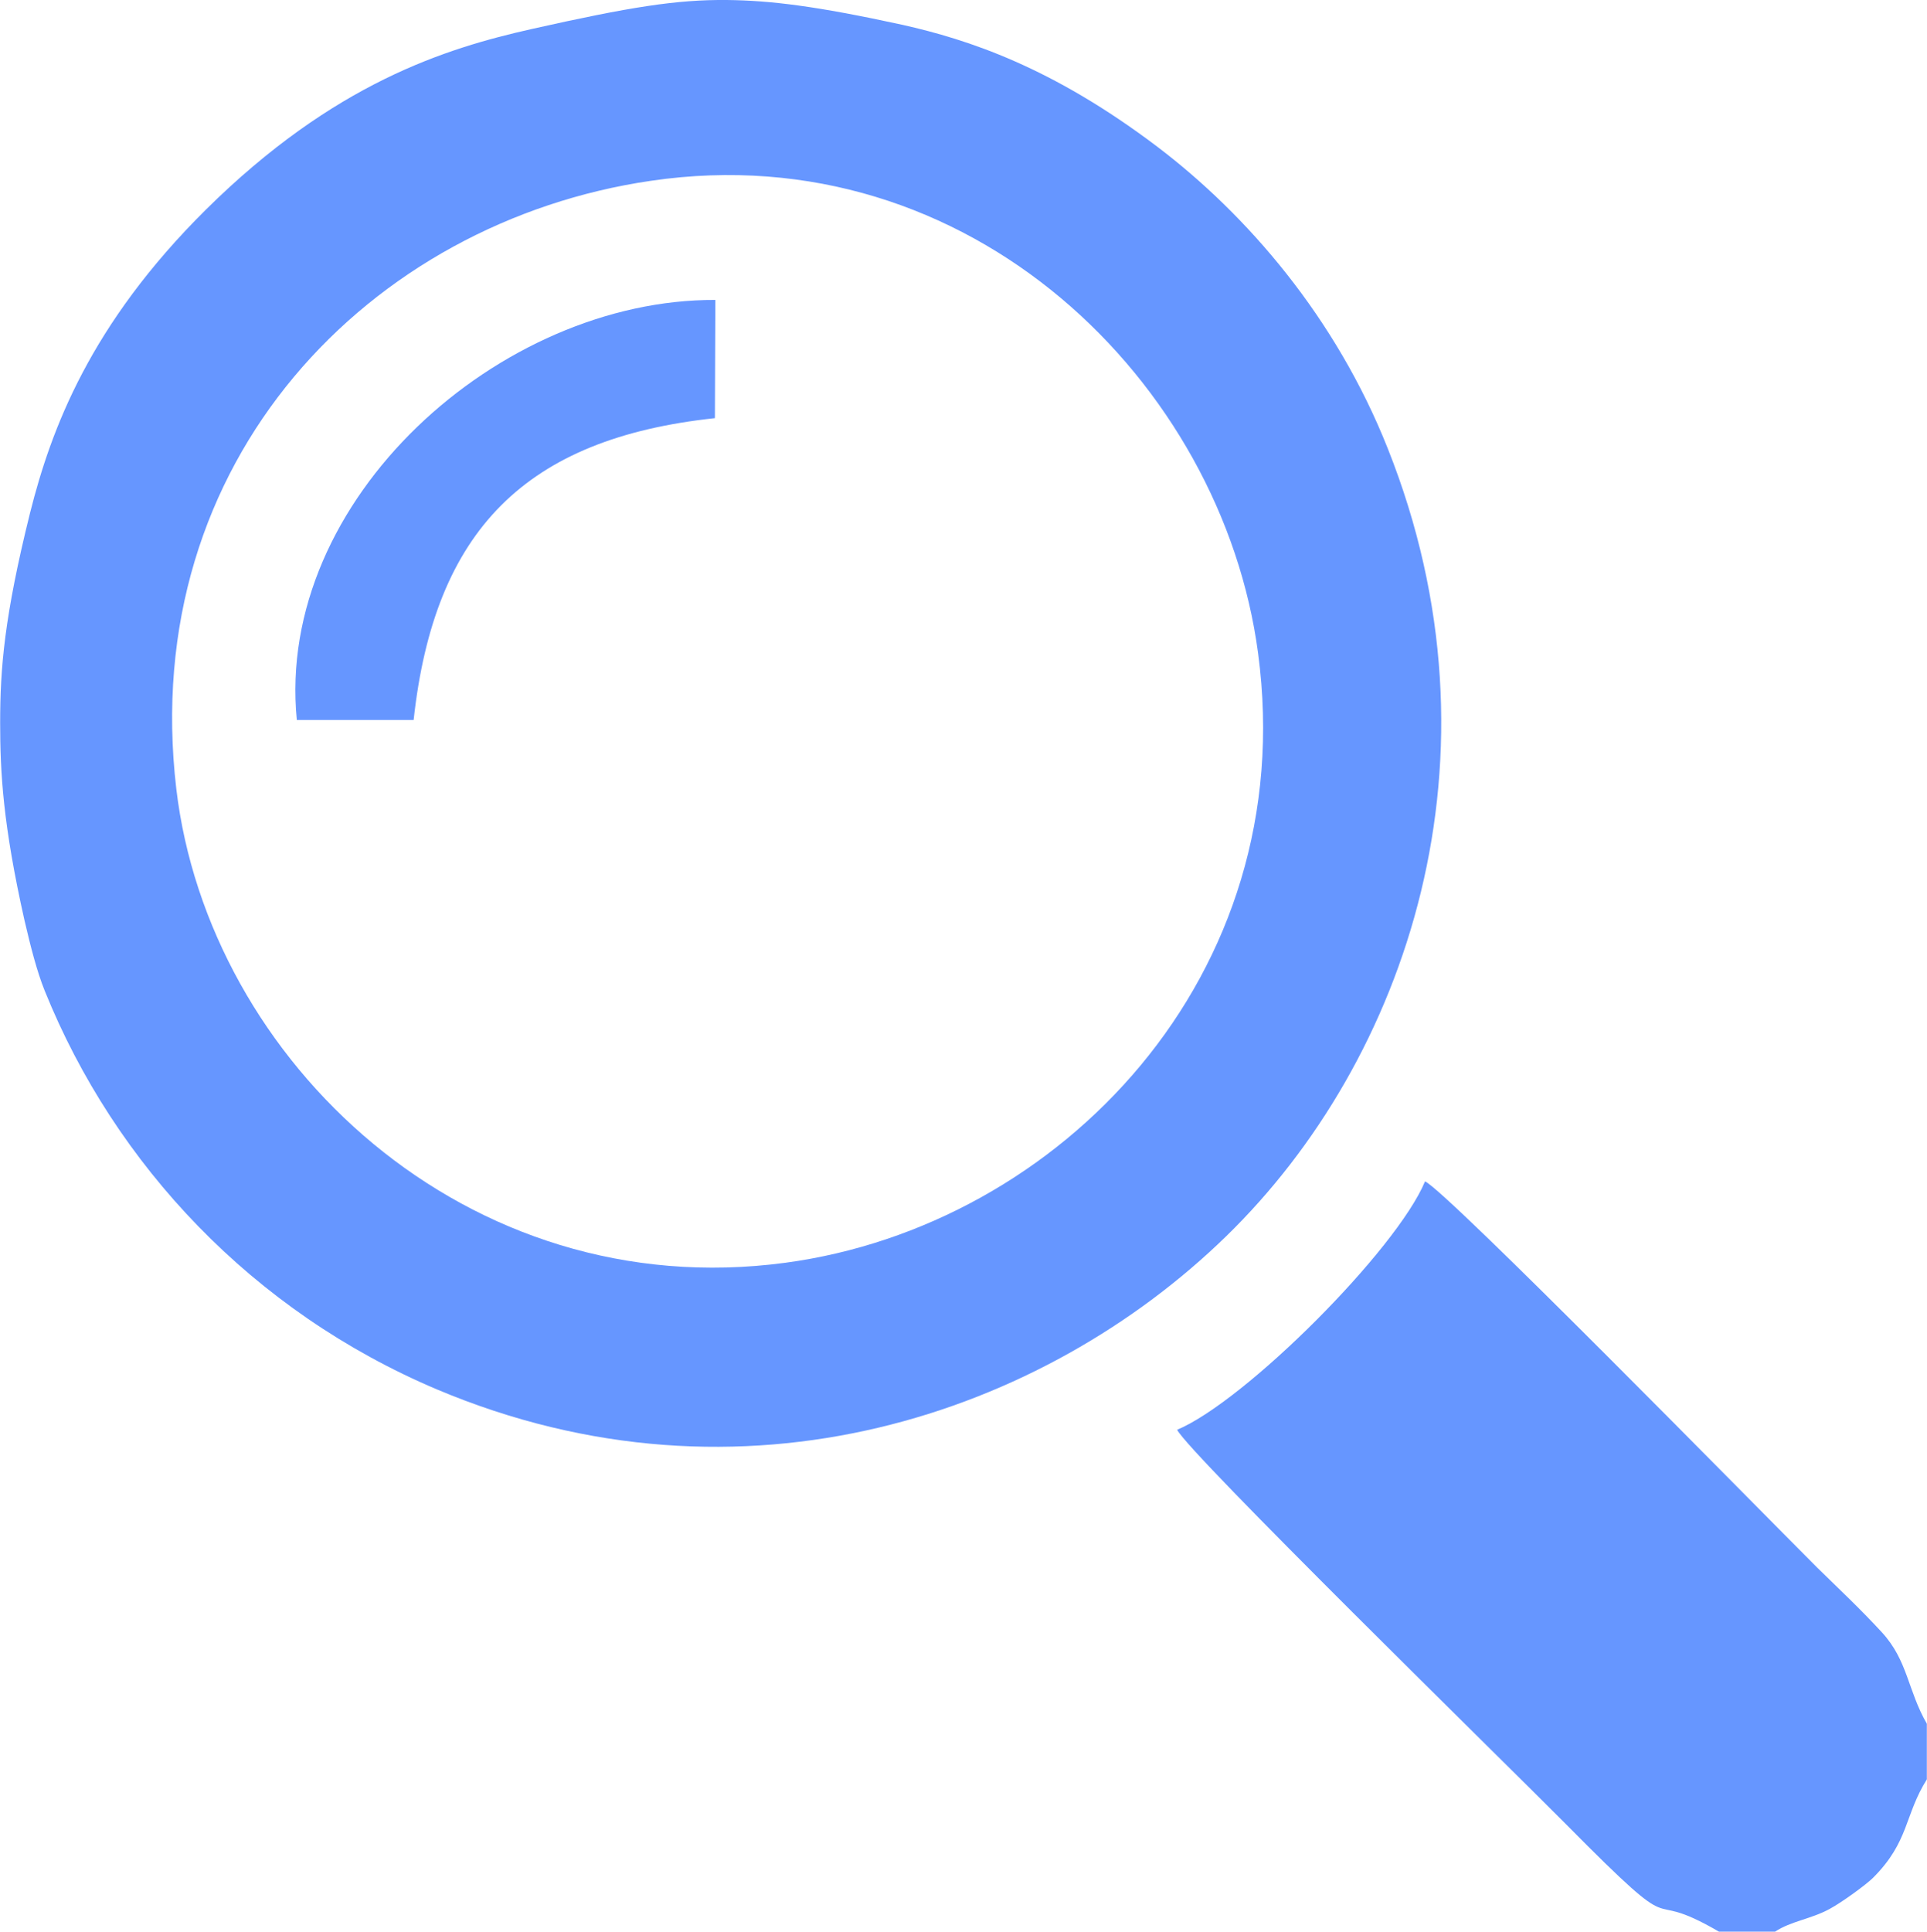 <?xml version="1.0" encoding="UTF-8"?> <!-- Creator: CorelDRAW X7 --> <svg xmlns="http://www.w3.org/2000/svg" xmlns:xlink="http://www.w3.org/1999/xlink" xml:space="preserve" width="126.426mm" height="126.707mm" style="shape-rendering:geometricPrecision; text-rendering:geometricPrecision; image-rendering:optimizeQuality; fill-rule:evenodd; clip-rule:evenodd" viewBox="0 0 4189 4199"> <defs> <style type="text/css"> <![CDATA[ .fil0 {fill:#6696FF} ]]> </style> </defs> <g id="Слой_x0020_1">  <path class="fil0" d="M1415 393c694,-102 1242,439 1320,1027 94,702 -432,1245 -1028,1325 -693,93 -1254,-439 -1324,-1030 -84,-715 422,-1233 1032,-1322zm-1362 1608c13,56 27,111 44,153 153,379 453,697 852,866 666,281 1321,53 1717,-333 393,-383 618,-1041 351,-1712 -113,-285 -306,-508 -501,-656 -230,-174 -412,-233 -554,-265 -188,-41 -288,-53 -382,-54 -109,-1 -210,15 -424,63 -187,42 -430,117 -709,393 -251,249 -336,476 -382,659 -56,225 -65,338 -65,456 0,108 6,221 53,430z"></path> <path class="fil0" d="M3737 4199l122 0c35,-23 77,-27 118,-49 28,-15 81,-54 95,-68 79,-79 68,-136 117,-214l0 -121c-42,-73 -41,-137 -98,-199 -48,-52 -92,-93 -140,-140 -136,-136 -802,-815 -853,-840 -62,149 -391,478 -539,540 26,52 708,719 846,858 271,274 152,128 332,233z"></path> <path class="fil0" d="M645 1565l254 0c45,-412 243,-612 655,-656l1 -257c-469,-2 -957,434 -910,913z"></path> </g> </svg> 